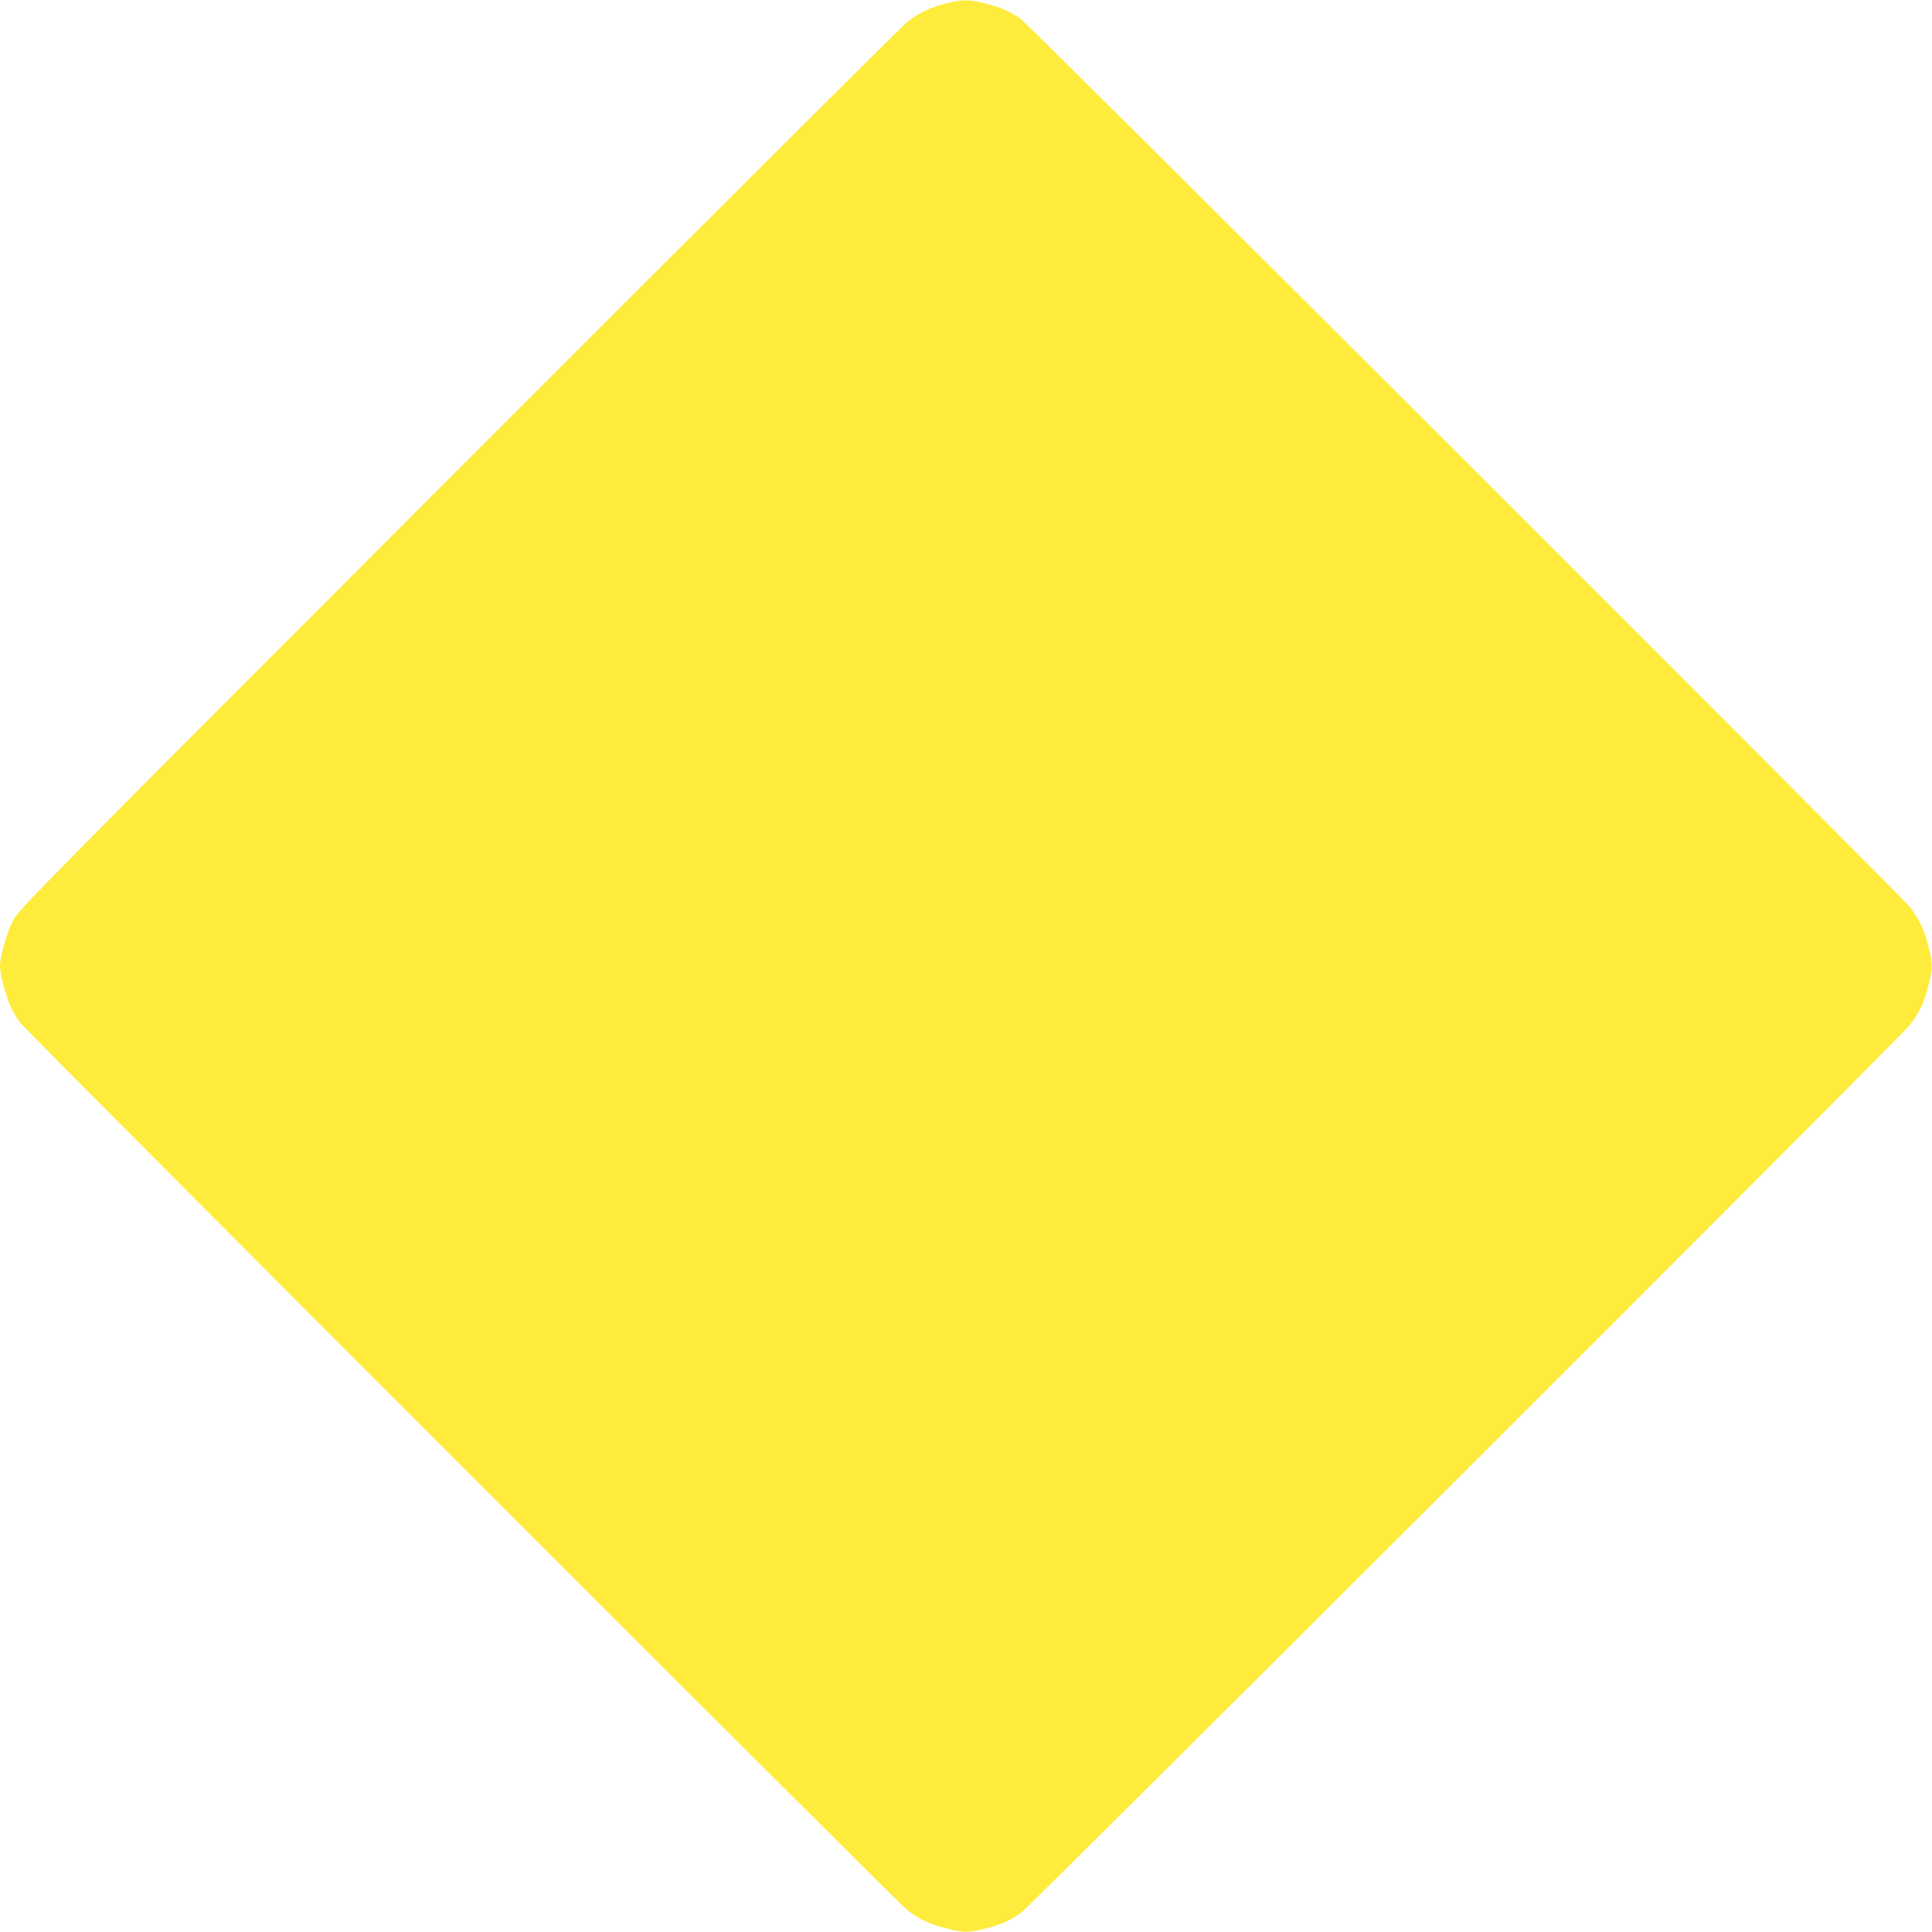 <?xml version="1.0" standalone="no"?>
<!DOCTYPE svg PUBLIC "-//W3C//DTD SVG 20010904//EN"
 "http://www.w3.org/TR/2001/REC-SVG-20010904/DTD/svg10.dtd">
<svg version="1.0" xmlns="http://www.w3.org/2000/svg"
 width="1280pt" height="1280pt" viewBox="0 0 1280 1280"
 preserveAspectRatio="xMidYMid meet">
<g transform="translate(0,1280) scale(0.1,-0.1)"
fill="#ffeb3b" stroke="none">
<path d="M6258 12775 c-102 -28 -173 -62 -248 -121 -30 -23 -1367 -1356 -2971
-2961 -2751 -2753 -2918 -2922 -2952 -2990 -41 -78 -87 -241 -87 -303 0 -55
44 -219 76 -282 15 -29 40 -71 57 -93 44 -59 5812 -5829 5877 -5879 77 -60
146 -93 256 -121 118 -31 150 -31 269 0 99 25 150 48 225 98 53 35 5832 5807
5894 5887 60 77 93 146 121 256 31 118 31 150 0 268 -28 110 -61 179 -121 256
-62 80 -5841 5852 -5894 5887 -75 50 -126 73 -225 98 -115 30 -163 30 -277 0z"/>
</g>
</svg>
